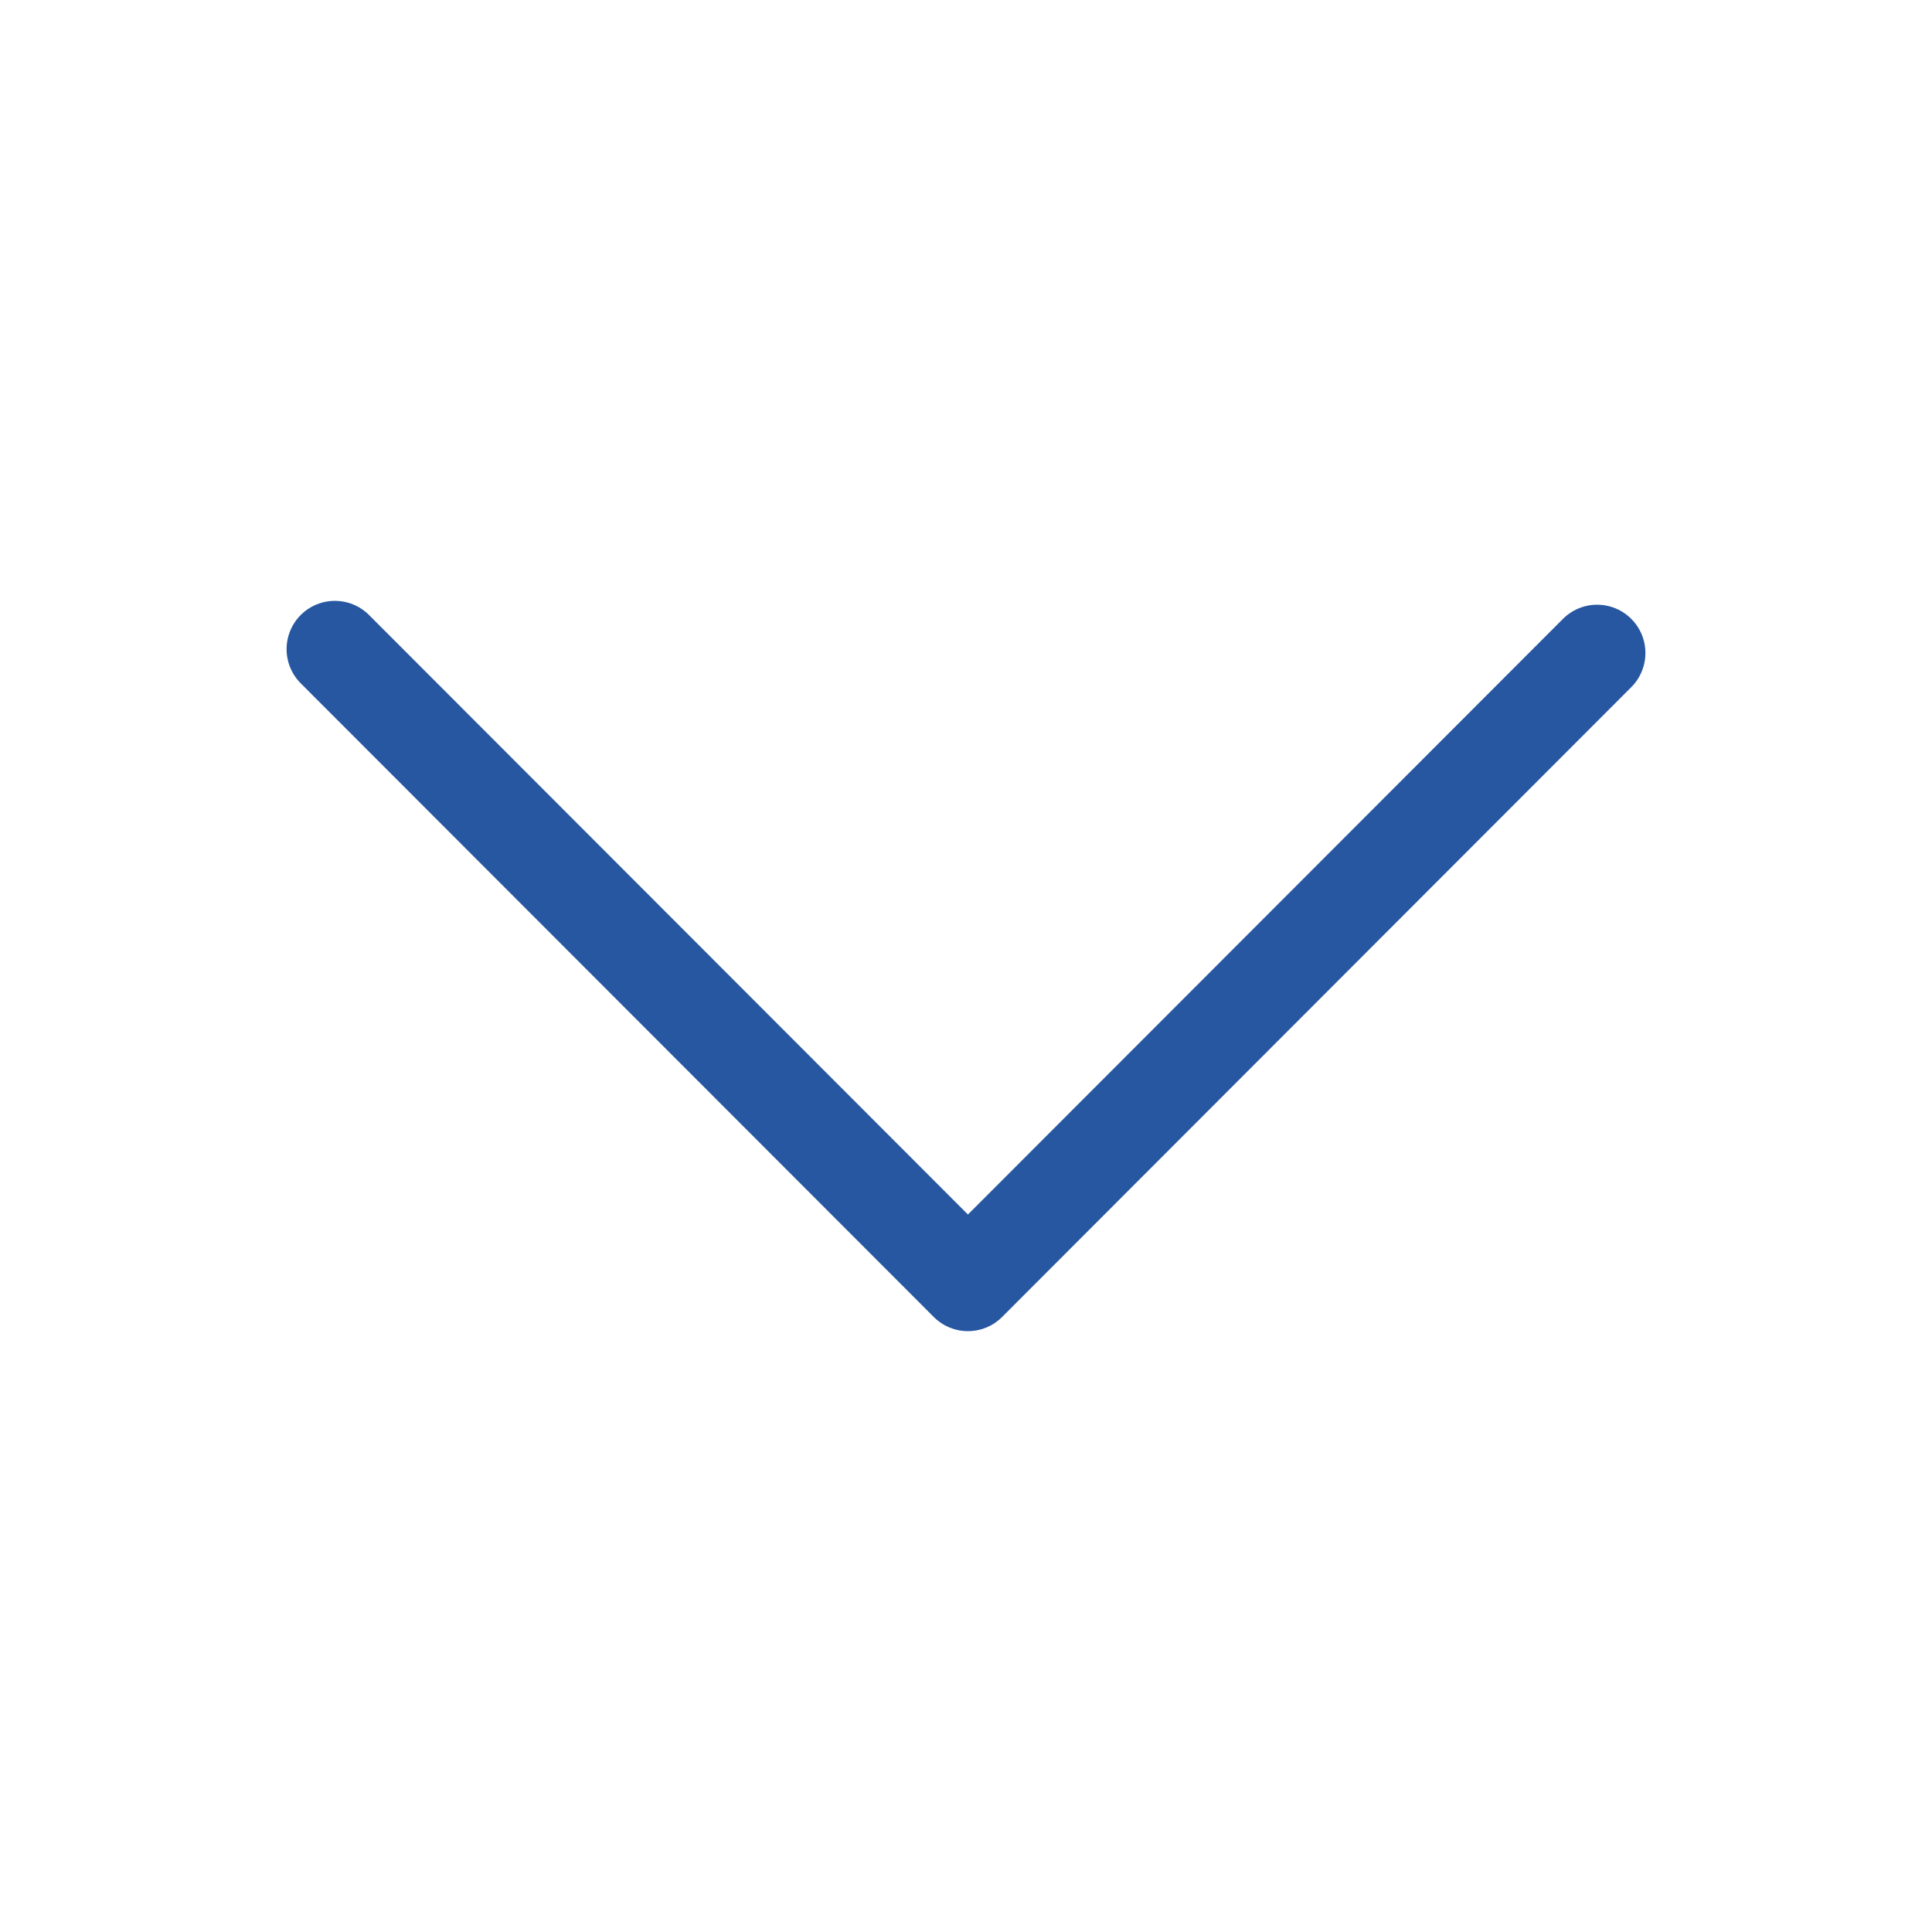 <svg xmlns="http://www.w3.org/2000/svg" viewBox="0 0 30 30">
  <polyline points="5.2 10.08 15.03 19.92 24.8 10.14" fill="none" stroke="#2757a1" stroke-linecap="round" stroke-linejoin="round" stroke-width="1.5"/>
</svg>
